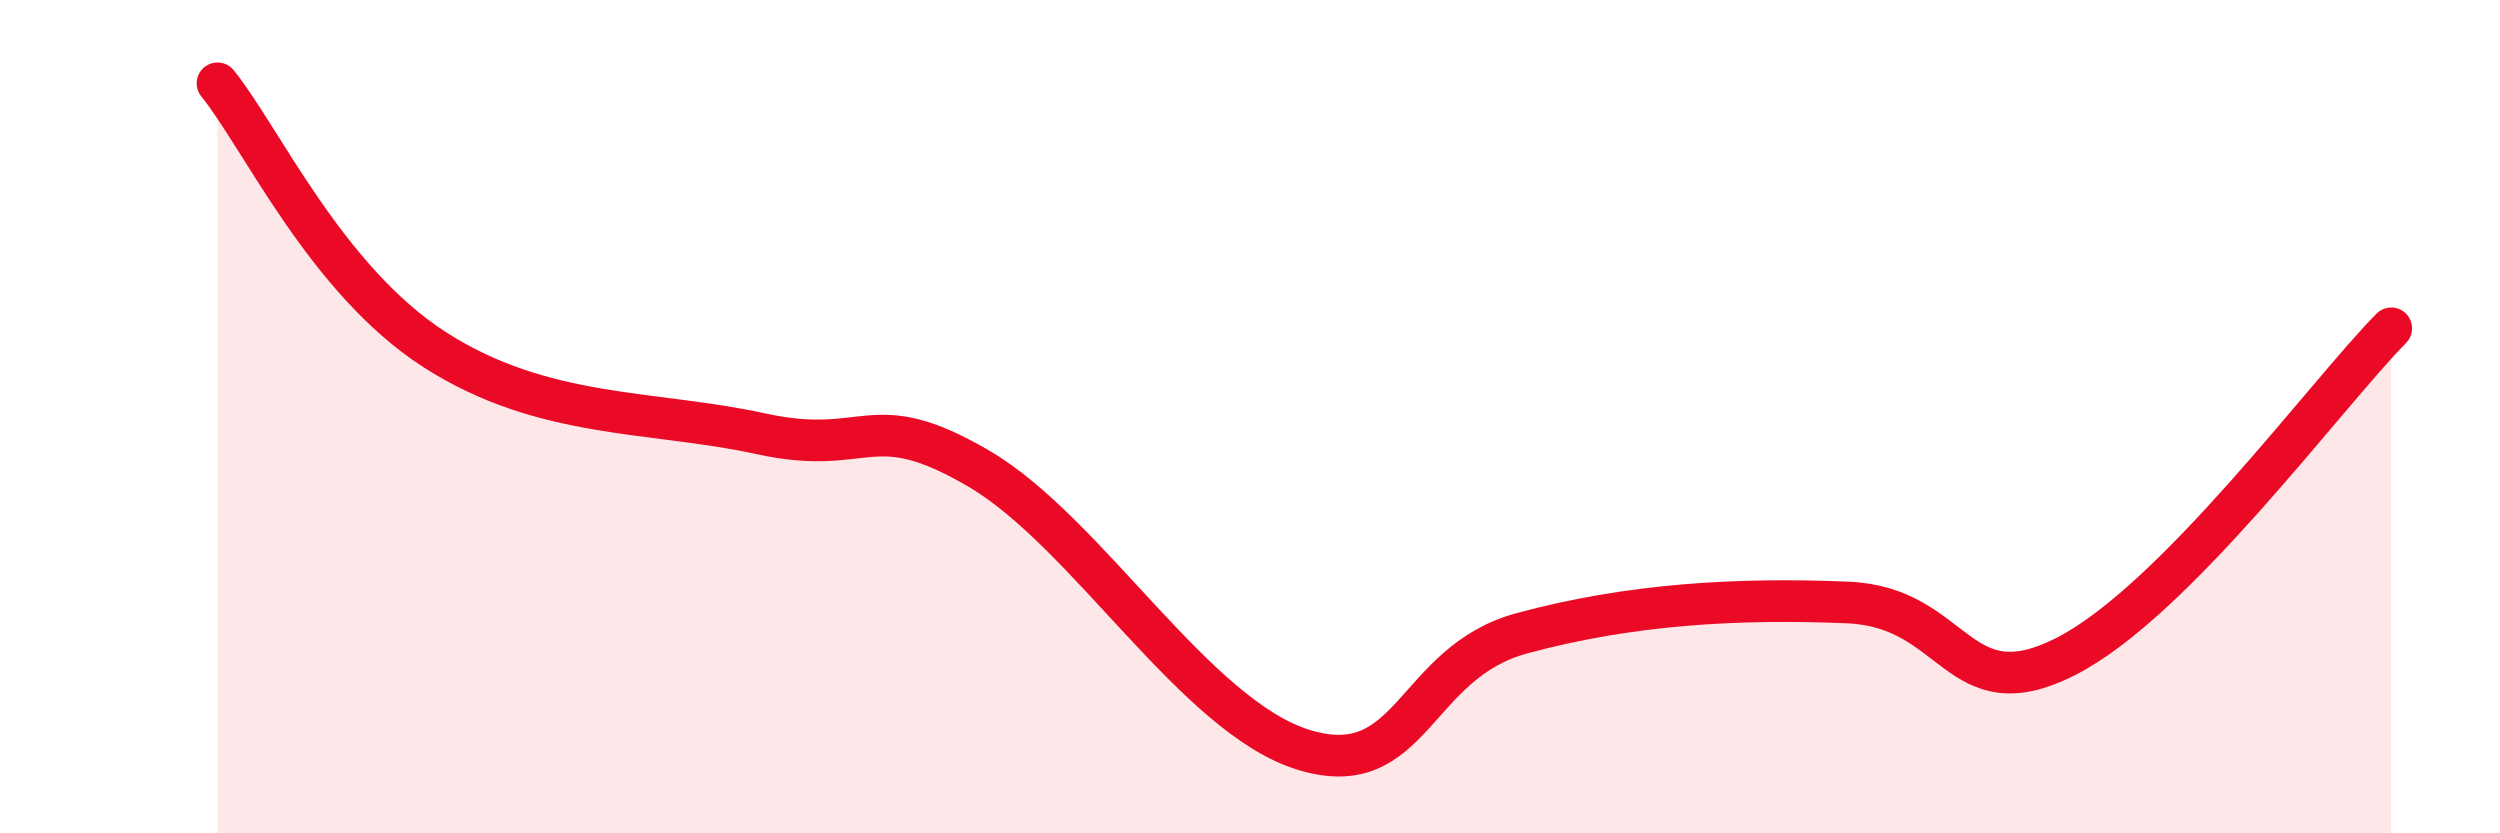 
    <svg width="60" height="20" viewBox="0 0 60 20" xmlns="http://www.w3.org/2000/svg">
      <path
        d="M 5.22,2 C 6.26,3.28 7.82,6.71 10.43,8.39 C 13.04,10.07 15.65,9.84 18.26,10.41 C 20.87,10.98 20.87,9.72 23.48,11.24 C 26.09,12.76 28.69,17.21 31.3,18 C 33.91,18.79 33.91,15.91 36.52,15.2 C 39.13,14.49 41.74,14.35 44.35,14.46 C 46.96,14.57 46.96,17.08 49.57,15.76 C 52.18,14.44 55.83,9.46 57.39,7.88L57.39 20L5.22 20Z"
        fill="#EB0A25"
        opacity="0.1"
        stroke-linecap="round"
        stroke-linejoin="round"
      />
      <path
        d="M 5.22,2 C 6.26,3.28 7.82,6.71 10.43,8.39 C 13.04,10.07 15.65,9.84 18.26,10.41 C 20.87,10.98 20.87,9.72 23.48,11.24 C 26.09,12.76 28.69,17.21 31.3,18 C 33.91,18.79 33.91,15.91 36.52,15.2 C 39.13,14.49 41.74,14.35 44.35,14.46 C 46.96,14.57 46.96,17.08 49.57,15.76 C 52.18,14.44 55.83,9.46 57.39,7.88"
        stroke="#EB0A25"
        stroke-width="1"
        fill="none"
        stroke-linecap="round"
        stroke-linejoin="round"
      />
    </svg>
  